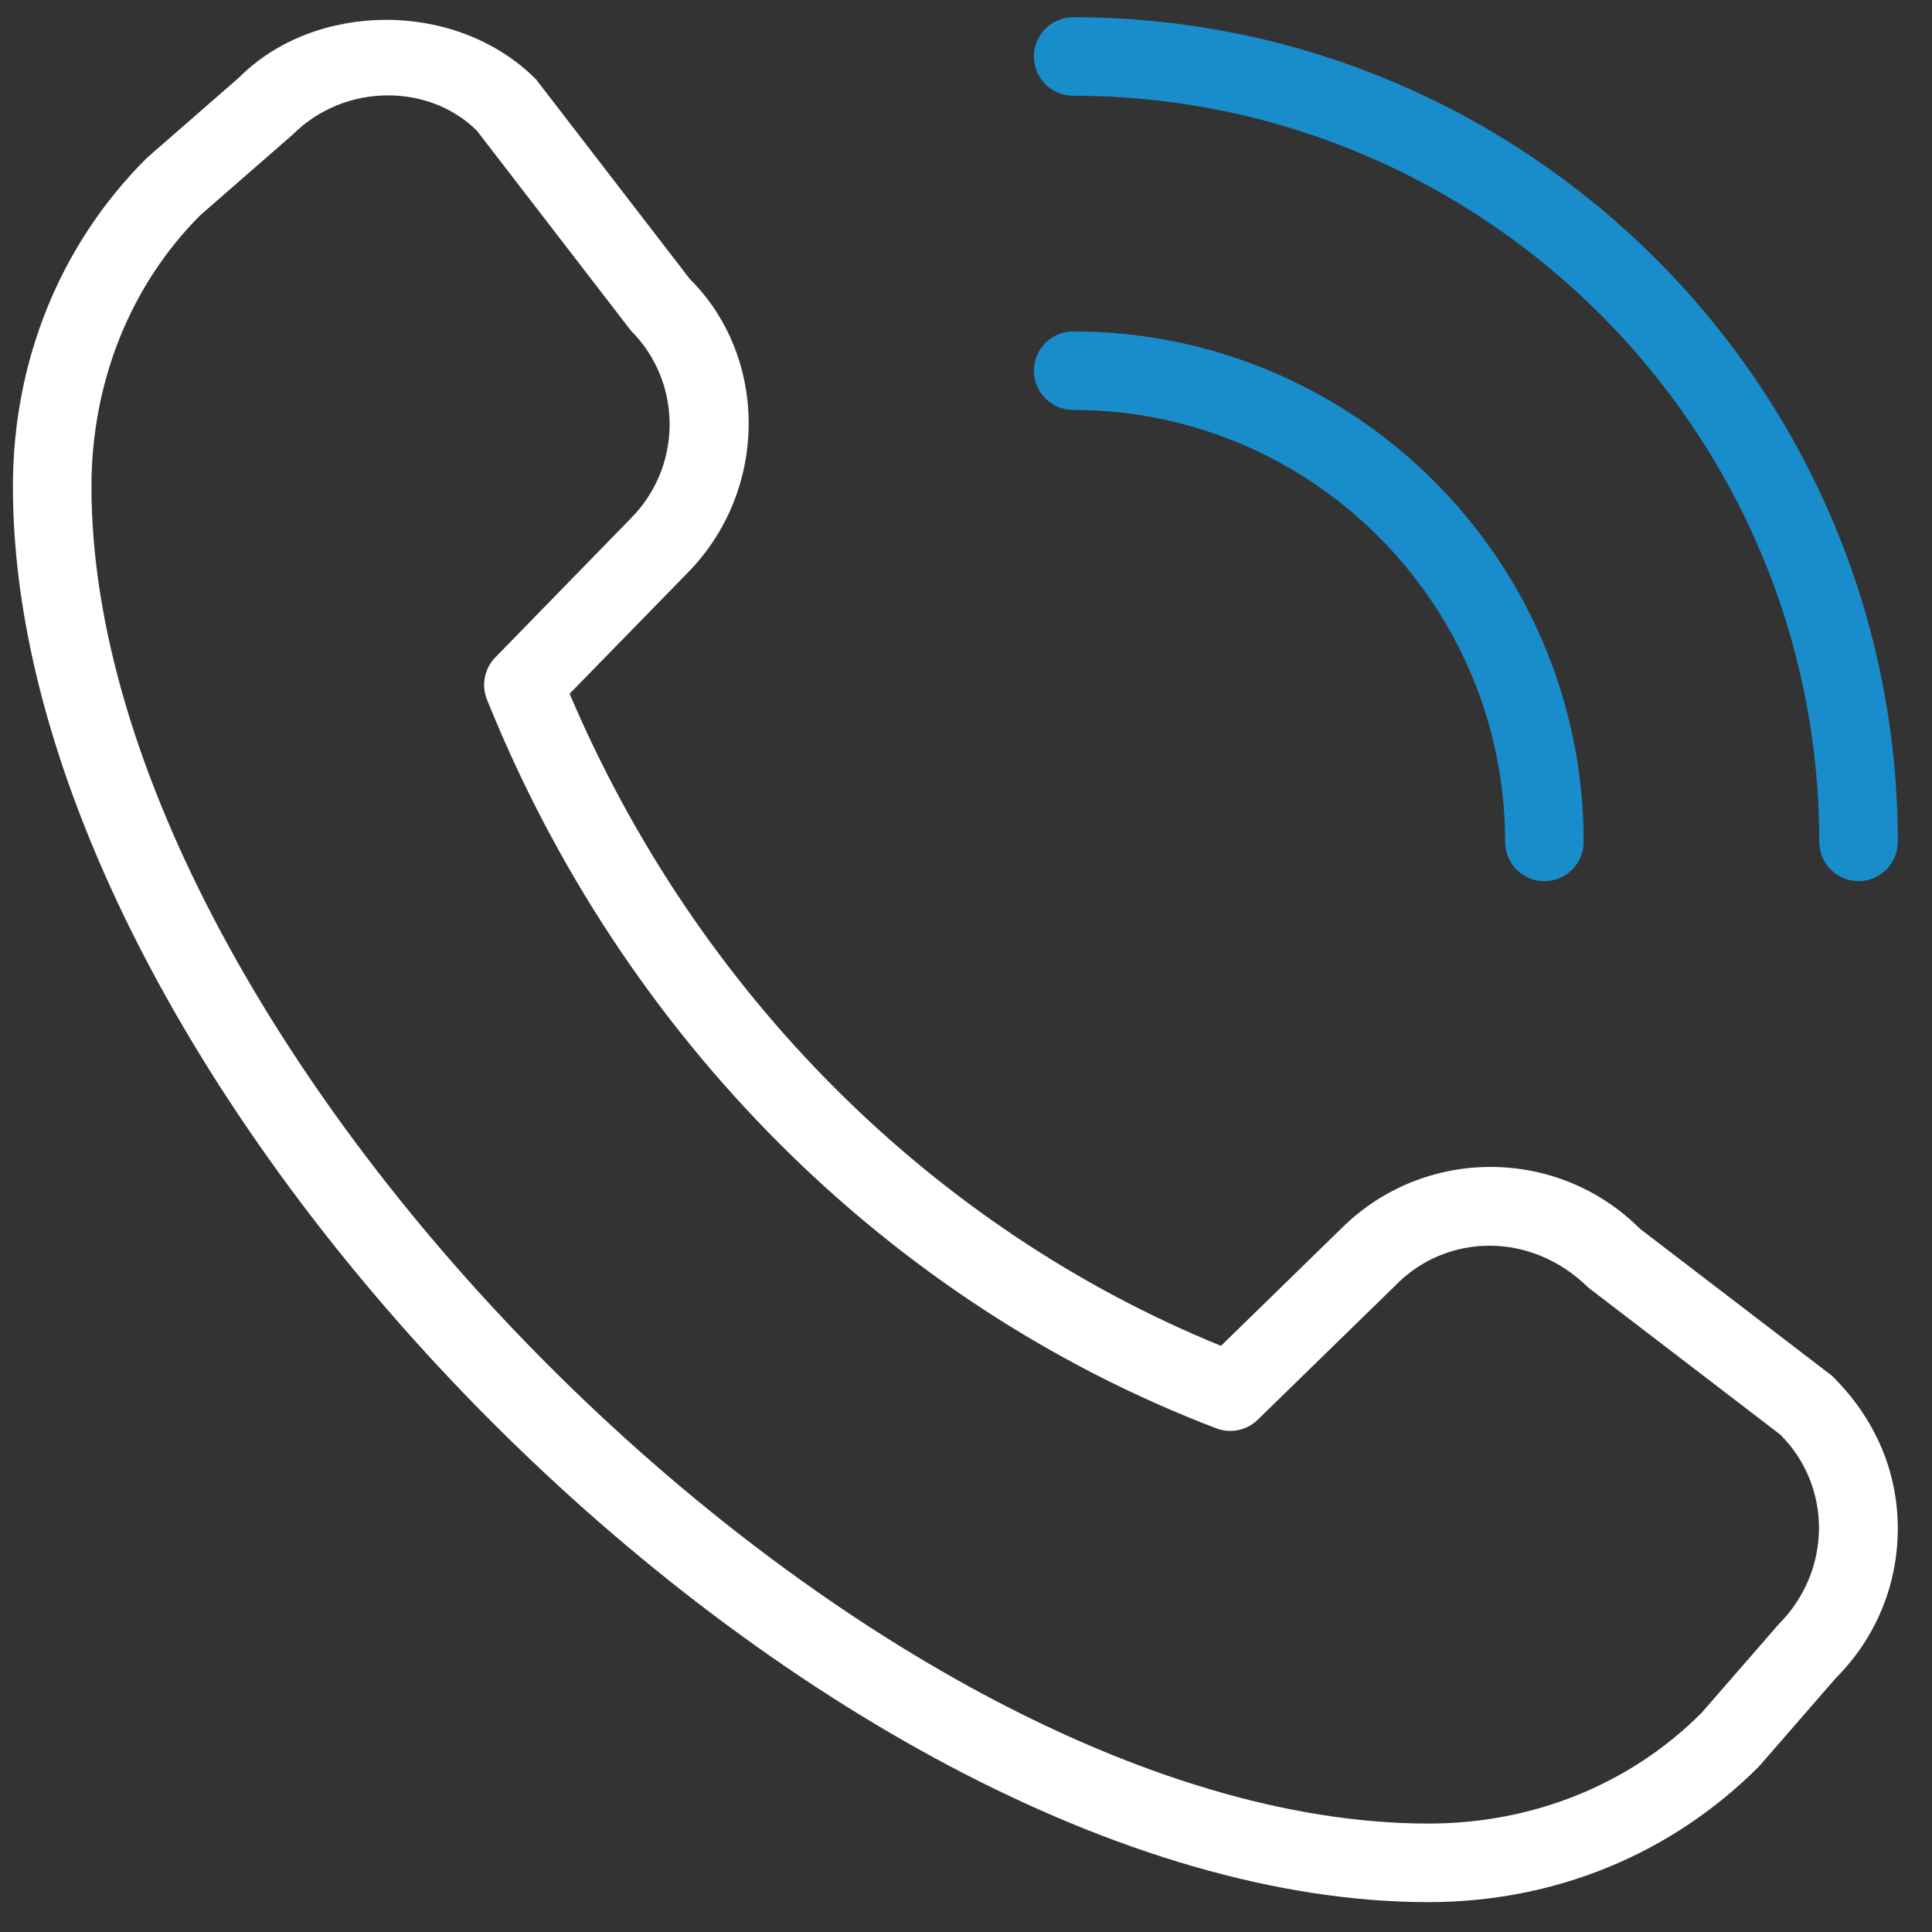 <?xml version="1.0" encoding="UTF-8"?>
<svg xmlns="http://www.w3.org/2000/svg" width="41" height="41" viewBox="0 0 41 41" fill="none">
  <rect x="0" y="0" width="41" height="41" fill="#333333" stroke="none"/>
  <g clip-path="url(#clip0_295_622)">
    <g clip-path="url(#clip1_295_622)">
      <path d="M37.331 37.484L38.961 35.609C39.807 34.762 40.274 33.636 40.274 32.439C40.274 31.242 39.807 30.114 38.879 29.197L34.802 26.076C33.056 24.329 30.214 24.327 28.464 26.071L25.911 28.561C19.777 26.062 14.781 21.061 12.088 14.722L14.568 12.181C16.316 10.432 16.316 7.587 14.639 5.921L11.374 1.682C9.679 -0.013 6.686 0.027 5.074 1.644L3.117 3.351C1.282 5.176 0.274 7.654 0.274 10.326C0.274 23.241 17.399 40.366 30.314 40.366C32.986 40.366 35.462 39.357 37.331 37.484ZM10.122 2.776L13.387 7.014C14.486 8.112 14.486 9.901 13.381 11.007L10.511 13.951C10.281 14.187 10.211 14.537 10.334 14.844C13.216 22.019 18.856 27.657 25.811 30.311C26.114 30.427 26.457 30.356 26.689 30.131L29.632 27.261C29.632 27.261 29.637 27.256 29.639 27.252C30.704 26.186 32.479 26.117 33.706 27.324L37.782 30.446C38.881 31.544 38.881 33.331 37.744 34.472L36.112 36.347C34.599 37.864 32.539 38.699 30.314 38.699C18.381 38.699 1.941 22.259 1.941 10.326C1.941 8.101 2.776 6.041 4.252 4.566L6.211 2.857C6.771 2.297 7.509 2.024 8.236 2.024C8.934 2.024 9.621 2.277 10.124 2.777L10.122 2.776Z" fill="white"></path>
      <path d="M38.608 17.866C38.608 18.326 38.981 18.699 39.441 18.699C39.901 18.699 40.274 18.326 40.274 17.866C40.274 8.216 32.424 0.366 22.774 0.366C22.314 0.366 21.941 0.739 21.941 1.199C21.941 1.659 22.314 2.032 22.774 2.032C31.504 2.032 38.608 9.136 38.608 17.866Z" fill="#198DCC"></path>
      <path d="M22.774 7.033C28.748 7.033 33.608 11.893 33.608 17.866C33.608 18.326 33.234 18.699 32.774 18.699C32.314 18.699 31.941 18.326 31.941 17.866C31.941 12.811 27.829 8.699 22.774 8.699C22.314 8.699 21.941 8.326 21.941 7.866C21.941 7.406 22.314 7.033 22.774 7.033Z" fill="#198DCC"></path>
    </g>
  </g>
  <defs>
    <clipPath id="clip0_295_622">
      <rect width="40" height="40" fill="white" transform="translate(0.274 0.366)"></rect>
    </clipPath>
    <clipPath id="clip1_295_622">
      <rect width="40" height="40" fill="white" transform="translate(0.274 0.366)"></rect>
    </clipPath>
  </defs>
</svg>
